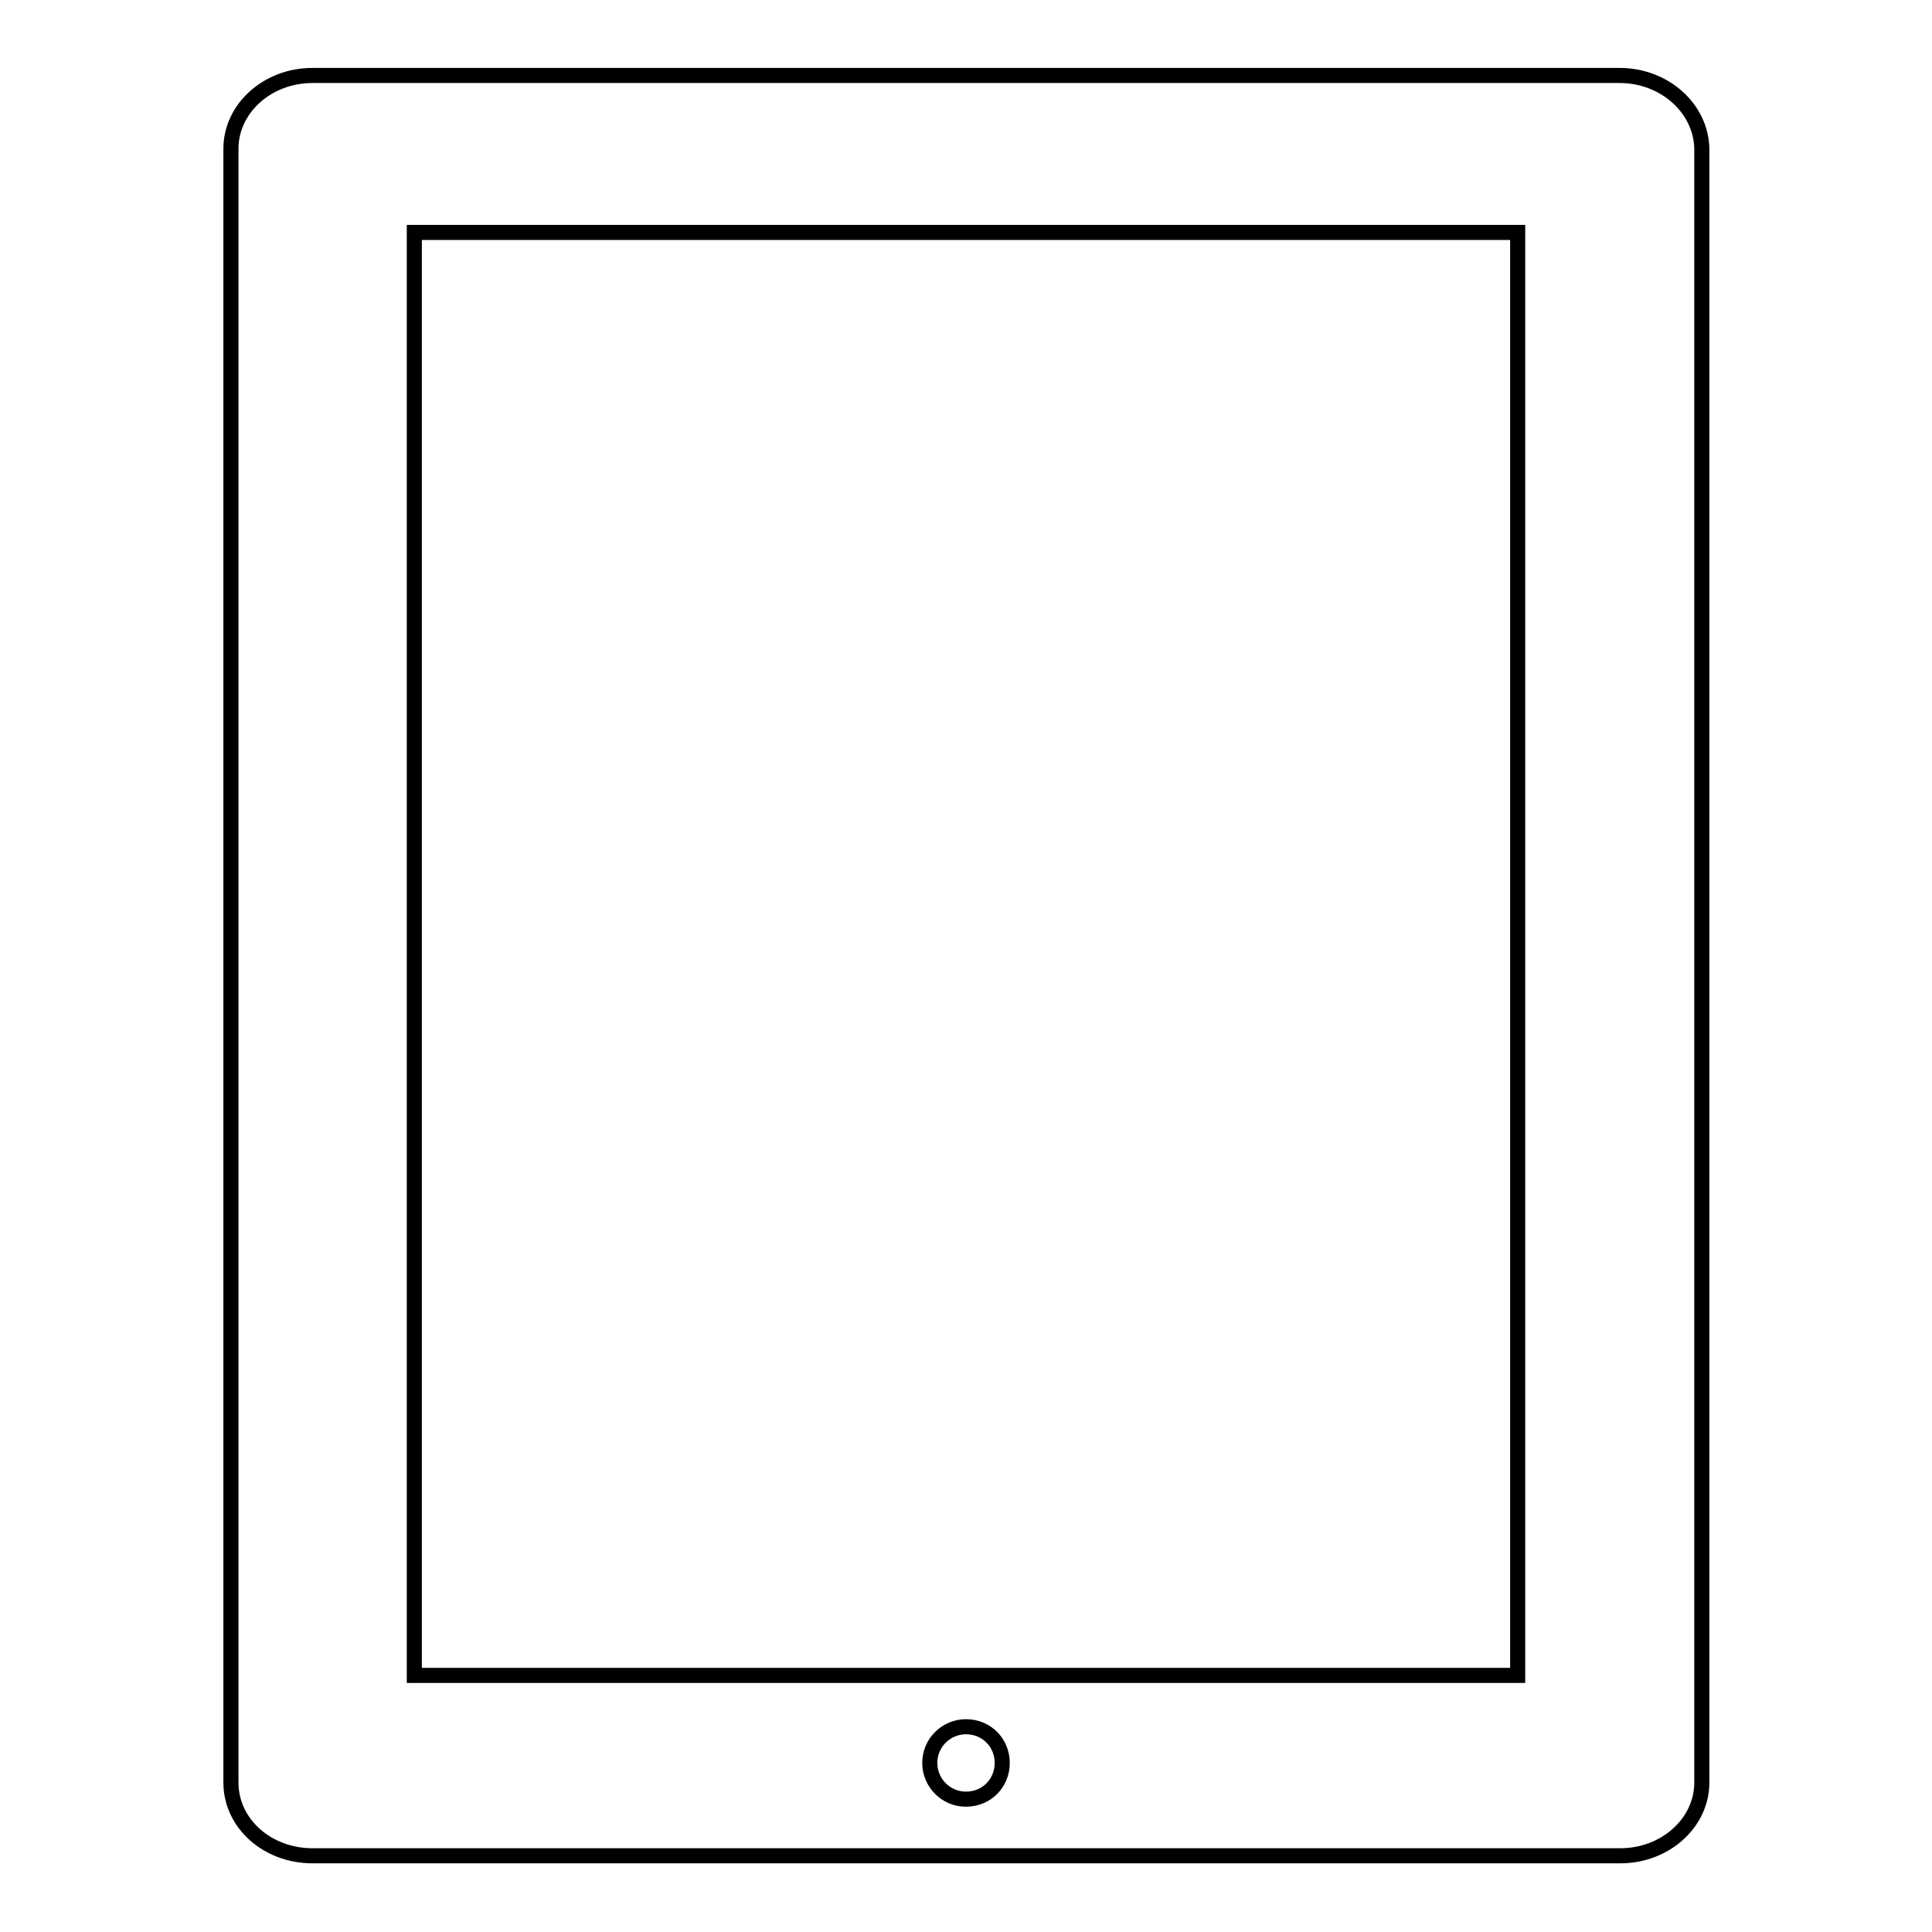 <?xml version="1.0" encoding="utf-8"?>
<!-- Svg Vector Icons : http://www.onlinewebfonts.com/icon -->
<!DOCTYPE svg PUBLIC "-//W3C//DTD SVG 1.1//EN" "http://www.w3.org/Graphics/SVG/1.1/DTD/svg11.dtd">
<svg version="1.1" xmlns="http://www.w3.org/2000/svg" xmlns:xlink="http://www.w3.org/1999/xlink" x="0px" y="0px" viewBox="0 0 256 256" enable-background="new 0 0 256 256" xml:space="preserve">
<g><g><path stroke-width="2" fill-opacity="0" stroke="#000000"  d="M214.6,10H41.4c-6,0-10.8,4.4-10.8,9.7v216.5c0,5.4,4.8,9.7,10.8,9.7h173.3c6,0,10.8-4.4,10.8-9.7V19.7C225.4,14.4,220.6,10,214.6,10z M128,238.4c-2.7,0-4.8-2.2-4.8-4.8c0-2.7,2.2-4.8,4.8-4.8c2.7,0,4.8,2.1,4.8,4.8C132.8,236.3,130.7,238.4,128,238.4z M201.1,222H54.9V30.8h146.2V222L201.1,222z"/></g></g>
</svg>
